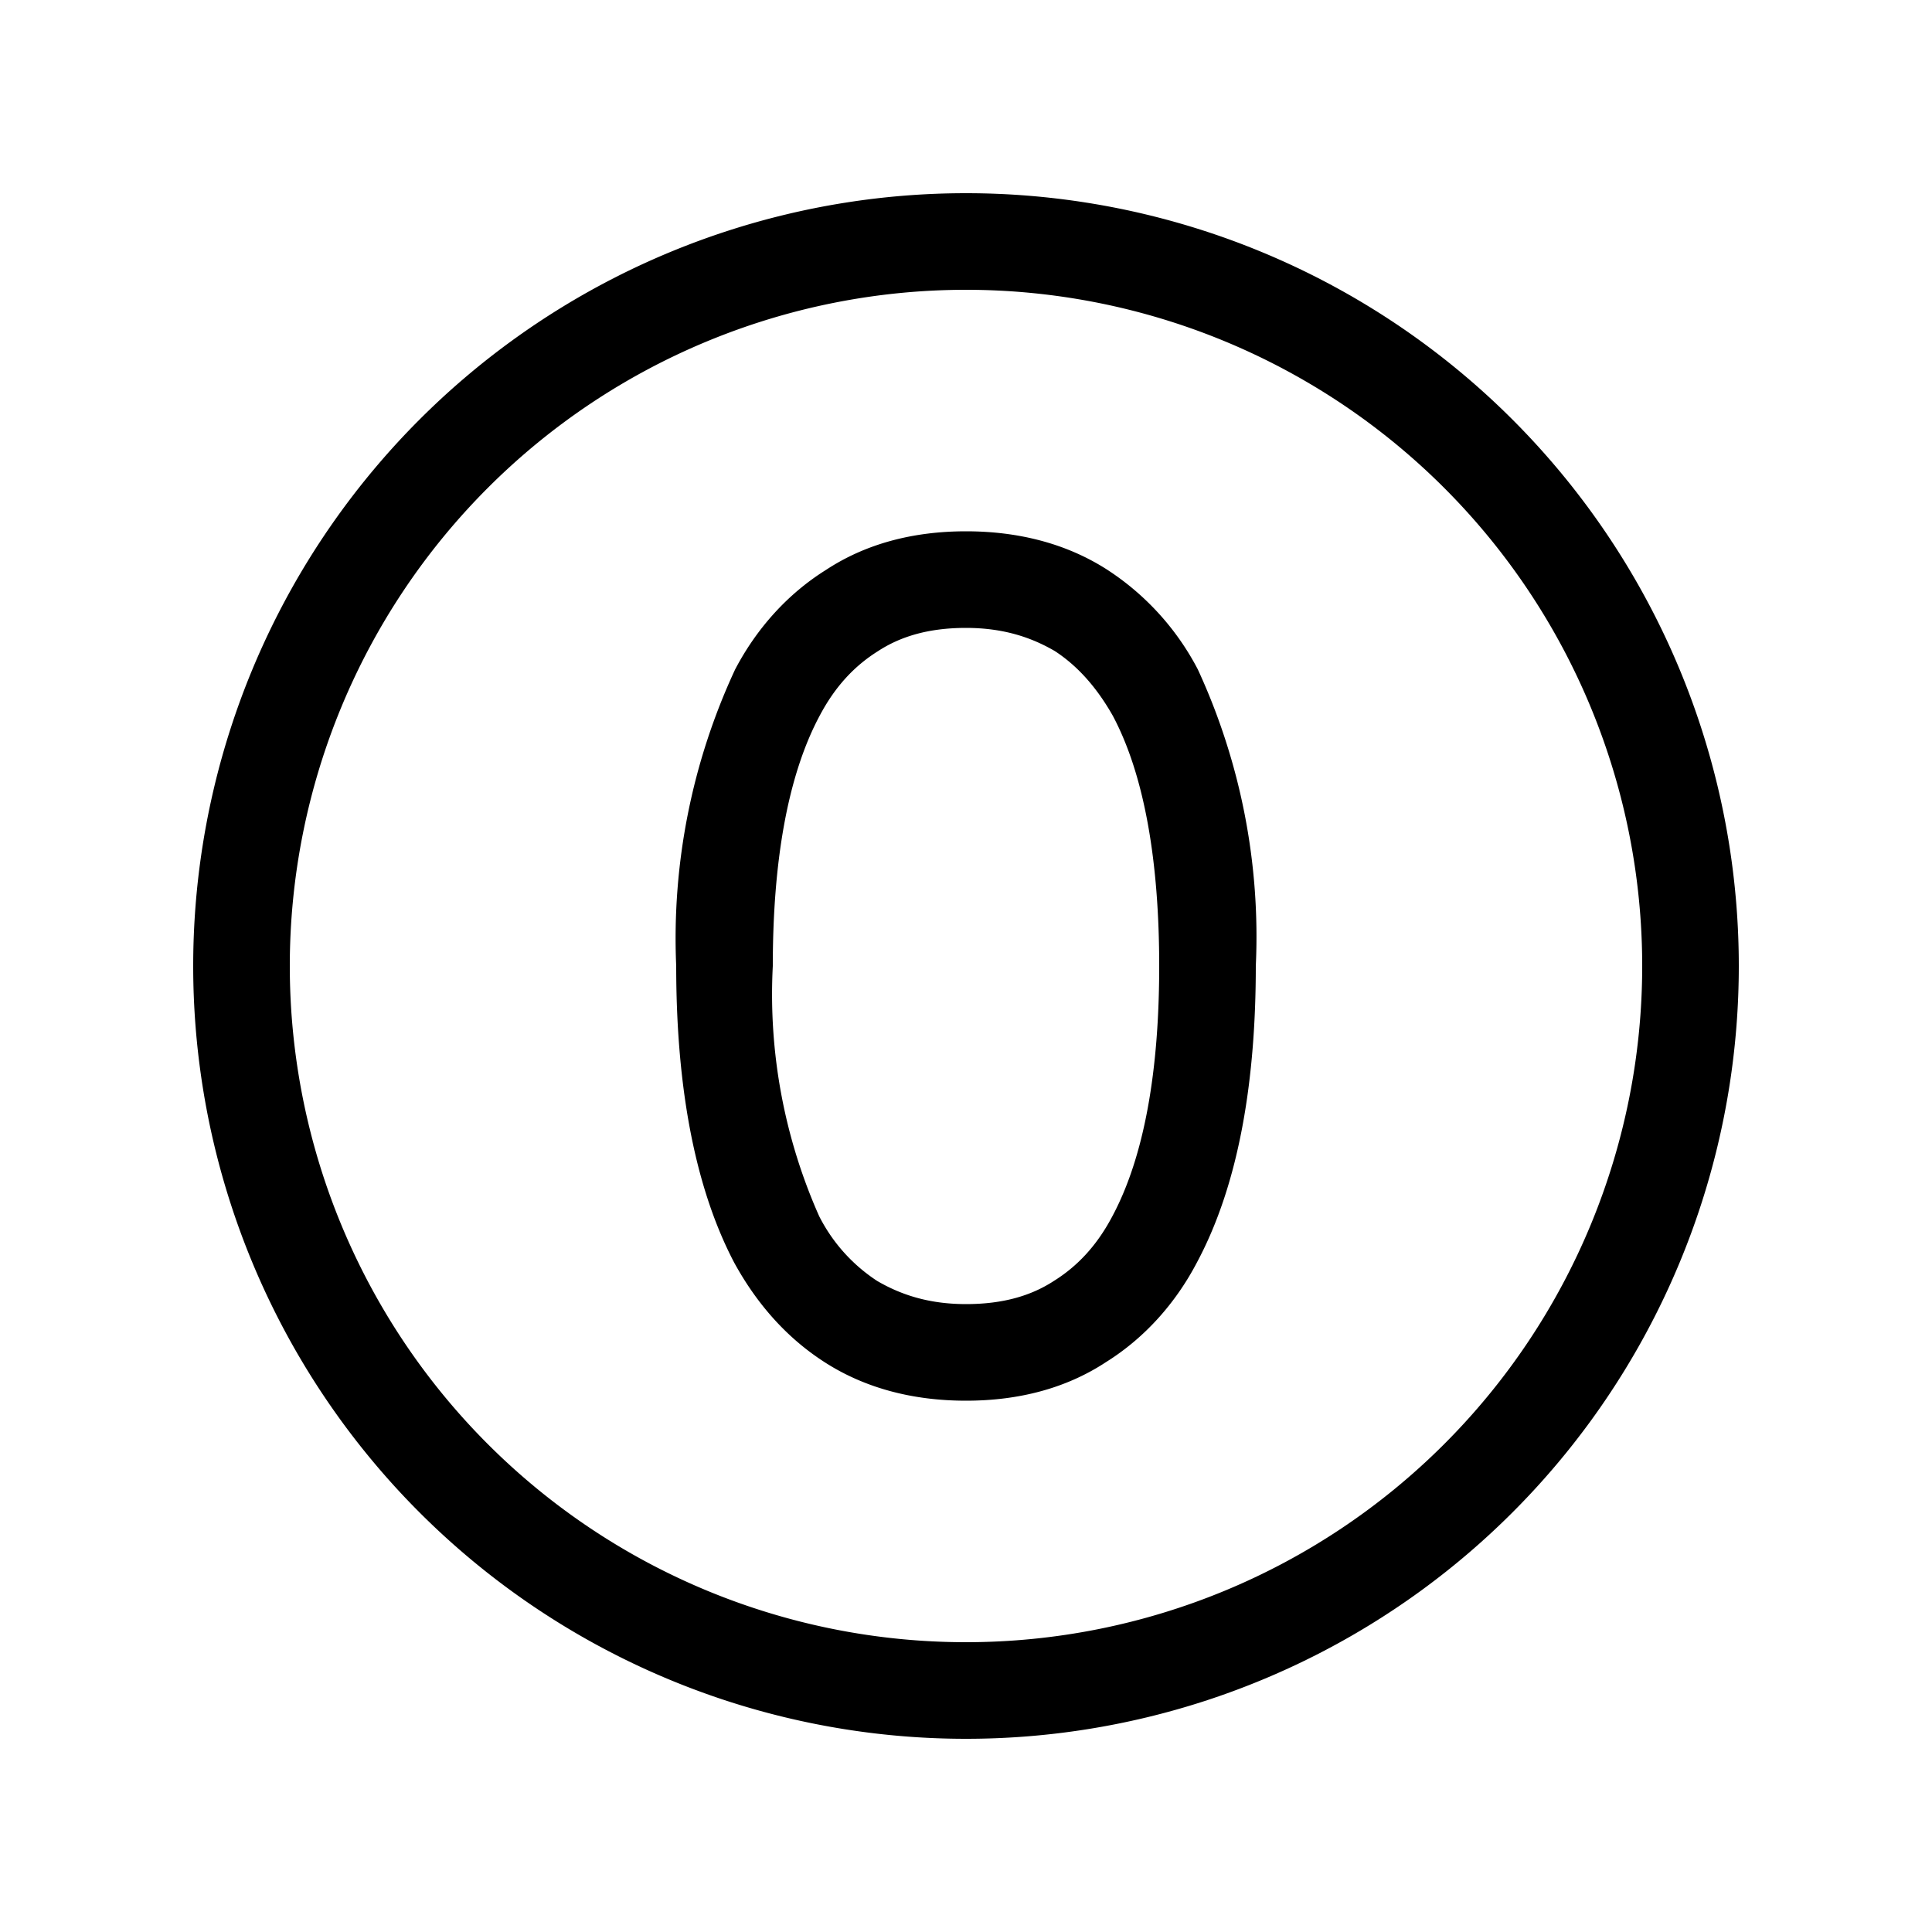 <svg width="20" height="20" viewBox="0 0 20 20" xmlns="http://www.w3.org/2000/svg"><path d="M17 10a7 7 0 1 1-14 0 7 7 0 0 1 14 0Zm-7 8a8 8 0 1 0 0-16 8 8 0 0 0 0 16Zm-2-8c0-1.07.15-1.97.49-2.6.16-.3.36-.51.6-.66.23-.15.52-.24.91-.24s.68.1.92.24c.23.15.43.37.6.67.33.62.48 1.52.48 2.59 0 1.07-.15 1.97-.49 2.6-.16.3-.36.51-.6.66-.23.15-.52.24-.91.24s-.68-.1-.92-.24a1.74 1.74 0 0 1-.6-.67A5.65 5.65 0 0 1 8 10Zm2-4.5c-.55 0-1.04.13-1.45.4-.4.25-.72.61-.94 1.03A6.6 6.6 0 0 0 7 10c0 1.14.16 2.23.6 3.07.23.42.54.78.95 1.04.41.26.9.39 1.45.39.55 0 1.04-.13 1.45-.4.4-.25.72-.61.94-1.03.45-.84.61-1.93.61-3.07a6.6 6.6 0 0 0-.6-3.07 2.74 2.74 0 0 0-.95-1.04c-.41-.26-.9-.39-1.45-.39Z"/></svg>